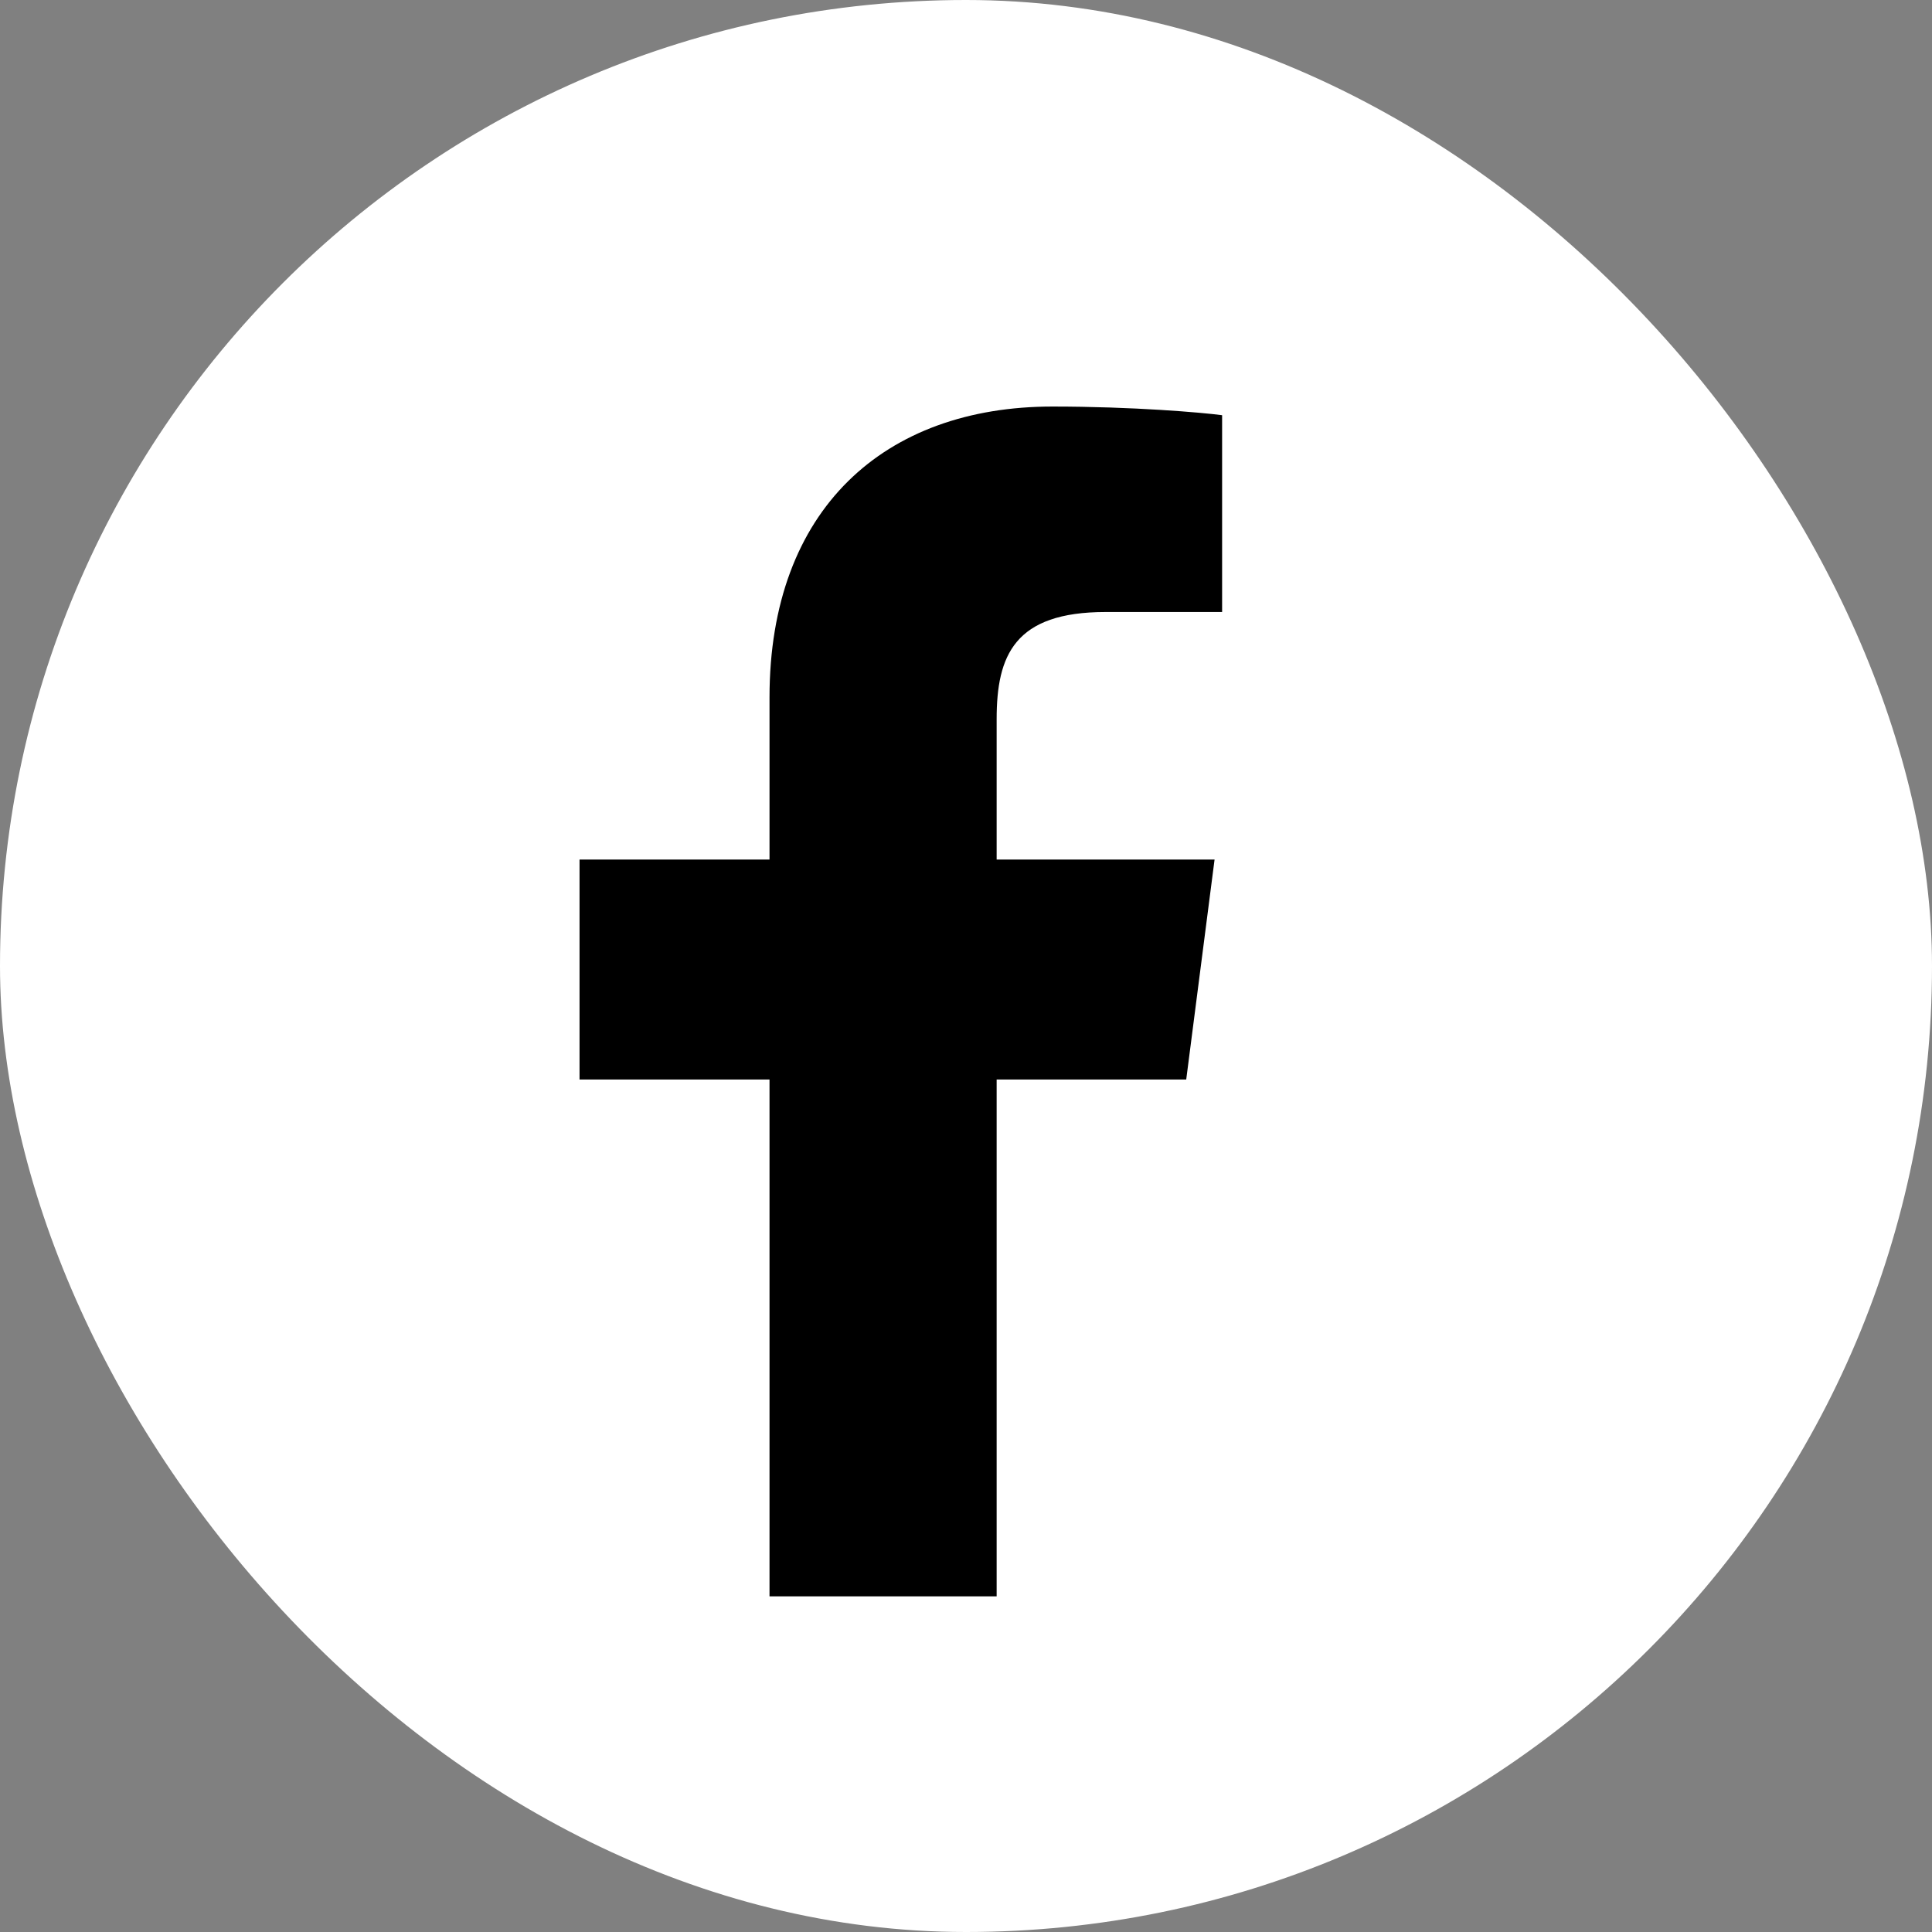 <?xml version="1.0" encoding="UTF-8"?>
<svg id="_レイヤー_2" data-name="レイヤー 2" xmlns="http://www.w3.org/2000/svg" viewBox="0 0 243.36 243.36">
  <rect x="0" y="0" width="243.36" height="243.36" fill="#808080" stroke="none"/>
  <defs>
    <style>
      .cls-1 {
        fill: #fff;
      }
    </style>
  </defs>
  <g id="Calque_1" data-name="Calque 1">
    <g>
      <rect class="cls-1" x="0" y="0" width="243.36" height="243.36" rx="121.68" ry="121.68"/>
      <path d="M149.42,135.98l3.57-27.71h-27.45v-17.69c0-8.02,2.24-13.49,13.74-13.49h14.66v-24.79c-2.53-.34-11.23-1.09-21.37-1.09-21.16,0-35.64,12.91-35.64,36.63v20.43h-23.93v27.71h23.93v65.1h28.61v-65.1h23.87Z"/>
    </g>
  </g>
</svg>